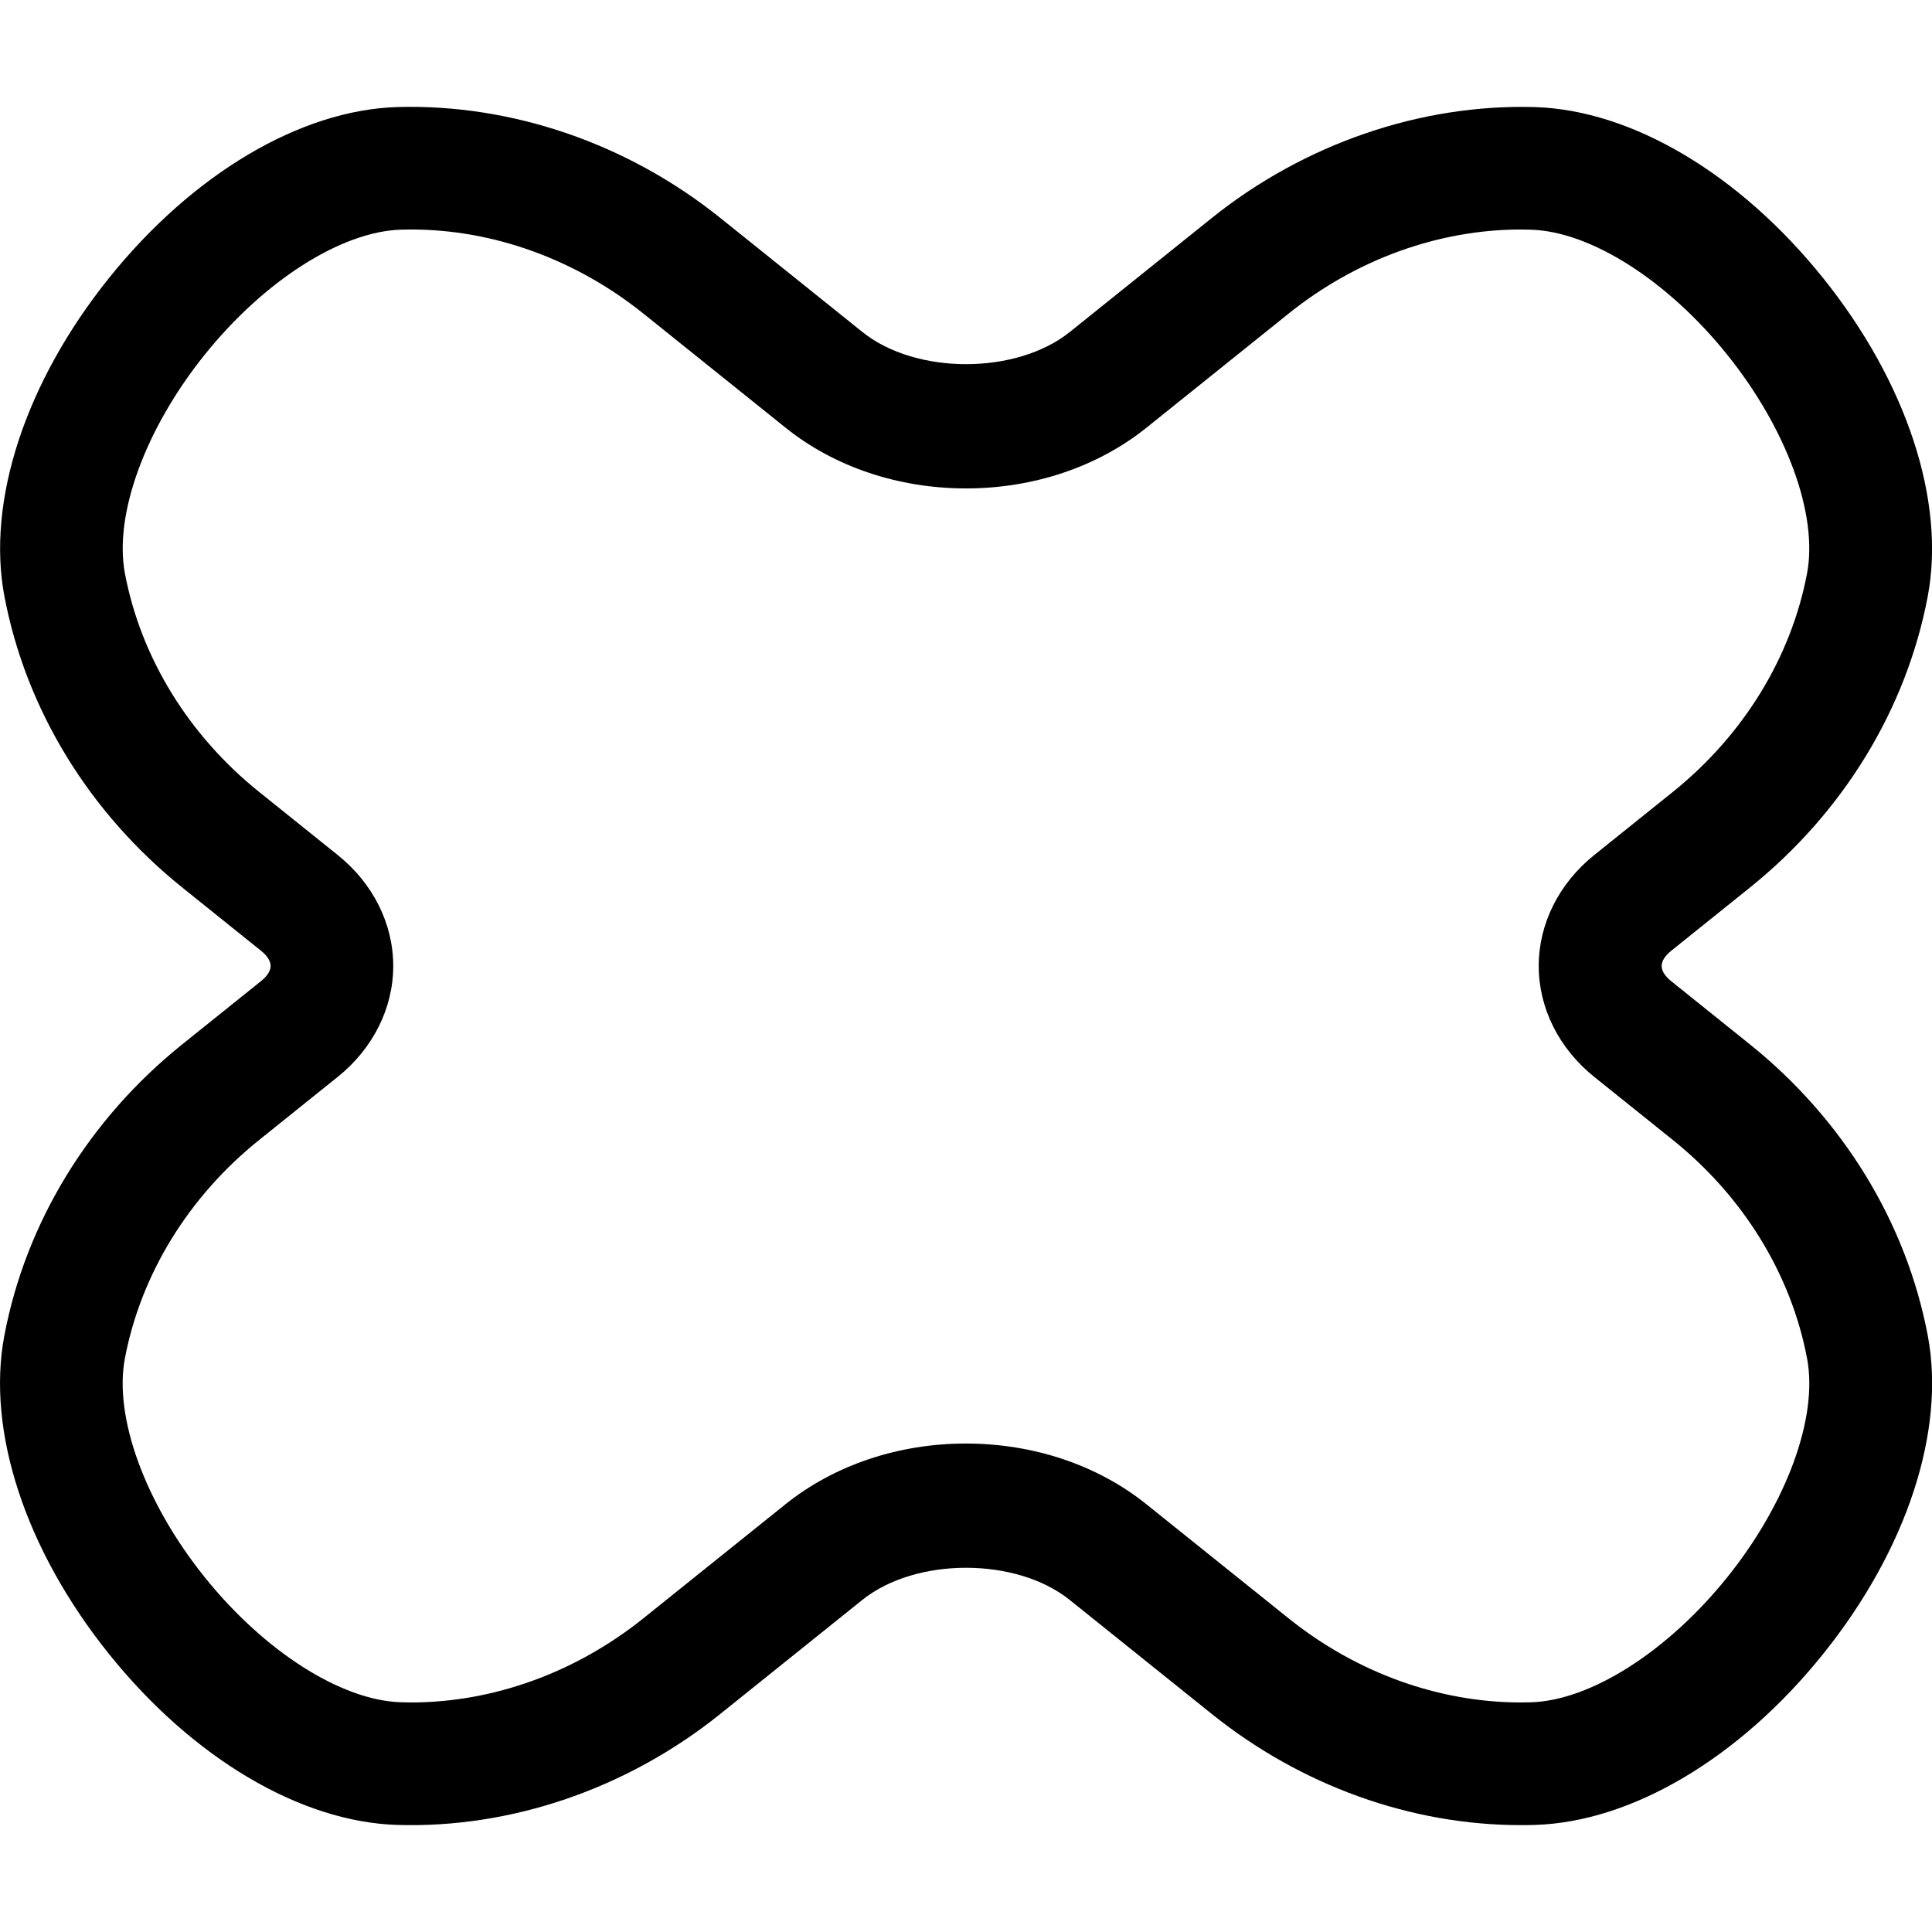 <?xml version="1.0" encoding="iso-8859-1"?>
<!-- Generator: Adobe Illustrator 16.0.0, SVG Export Plug-In . SVG Version: 6.00 Build 0)  -->
<!DOCTYPE svg PUBLIC "-//W3C//DTD SVG 1.1//EN" "http://www.w3.org/Graphics/SVG/1.1/DTD/svg11.dtd">
<svg version="1.1" id="Capa_1" xmlns="http://www.w3.org/2000/svg" xmlns:xlink="http://www.w3.org/1999/xlink" x="0px" y="0px"
	 width="47.234px" height="47.234px" viewBox="0 0 47.234 47.234" style="enable-background:new 0 0 47.234 47.234;"
	 xml:space="preserve">
<g>
	<path d="M4.462,25.527c-2.286,1.834-3.833,4.364-4.356,7.127c-0.441,2.328,0.514,5.236,2.557,7.781s4.677,4.107,7.045,4.181
		c2.786,0.087,5.625-0.884,7.899-2.711l3.474-2.789c1.307-1.049,3.767-1.049,5.072,0l3.475,2.789
		c2.182,1.751,4.865,2.716,7.555,2.716c0.115,0,0.23-0.001,0.346-0.005c2.367-0.073,5.002-1.635,7.045-4.181
		c2.043-2.545,2.998-5.453,2.557-7.781c-0.523-2.762-2.07-5.292-4.355-7.126l-1.919-1.541c-0.151-0.121-0.233-0.252-0.233-0.37
		s0.082-0.25,0.233-0.371l1.917-1.54c2.286-1.834,3.833-4.365,4.356-7.126c0.44-2.328-0.515-5.237-2.558-7.782
		s-4.677-4.107-7.045-4.18c-2.771-0.082-5.623,0.885-7.9,2.711l-3.473,2.788c-1.307,1.048-3.765,1.048-5.069,0l-3.475-2.789
		c-2.274-1.826-5.113-2.792-7.899-2.711C7.342,2.69,4.708,4.252,2.665,6.797c-2.043,2.545-2.998,5.454-2.557,7.782
		c0.524,2.761,2.07,5.292,4.357,7.126l1.917,1.54c0.151,0.121,0.234,0.252,0.234,0.371c0,0.118-0.083,0.25-0.234,0.37L4.462,25.527z
		 M8.259,20.906L6.34,19.365c-1.729-1.387-2.896-3.286-3.286-5.346c-0.271-1.433,0.493-3.531,1.949-5.345
		C6.458,6.861,8.342,5.66,9.8,5.615l0.253-0.004c2.009,0,4.025,0.73,5.677,2.056l3.475,2.789c1.193,0.958,2.76,1.485,4.412,1.485
		s3.219-0.527,4.413-1.485l3.474-2.789c1.651-1.326,3.669-2.056,5.678-2.056l0.251,0.005c1.458,0.044,3.342,1.245,4.797,3.059
		c1.456,1.814,2.221,3.912,1.949,5.345c-0.391,2.06-1.559,3.958-3.287,5.346l-1.918,1.54c-0.861,0.692-1.355,1.68-1.355,2.71
		s0.494,2.018,1.355,2.71l1.92,1.541c1.729,1.387,2.896,3.286,3.286,5.346c0.272,1.434-0.493,3.531-1.949,5.345
		s-3.339,3.015-4.797,3.06l-0.253,0.004c-2.01,0-4.025-0.73-5.677-2.056l-3.476-2.789c-1.192-0.958-2.761-1.485-4.413-1.485
		s-3.22,0.528-4.414,1.486l-3.473,2.788c-1.652,1.325-3.669,2.056-5.678,2.056l-0.251-0.005c-1.458-0.044-3.341-1.245-4.797-3.06
		c-1.456-1.812-2.221-3.912-1.949-5.345c0.391-2.06,1.558-3.958,3.287-5.345l1.919-1.541c0.861-0.692,1.355-1.68,1.355-2.71
		C9.614,22.585,9.12,21.597,8.259,20.906z"/>
</g>
<g>
</g>
<g>
</g>
<g>
</g>
<g>
</g>
<g>
</g>
<g>
</g>
<g>
</g>
<g>
</g>
<g>
</g>
<g>
</g>
<g>
</g>
<g>
</g>
<g>
</g>
<g>
</g>
<g>
</g>
</svg>
